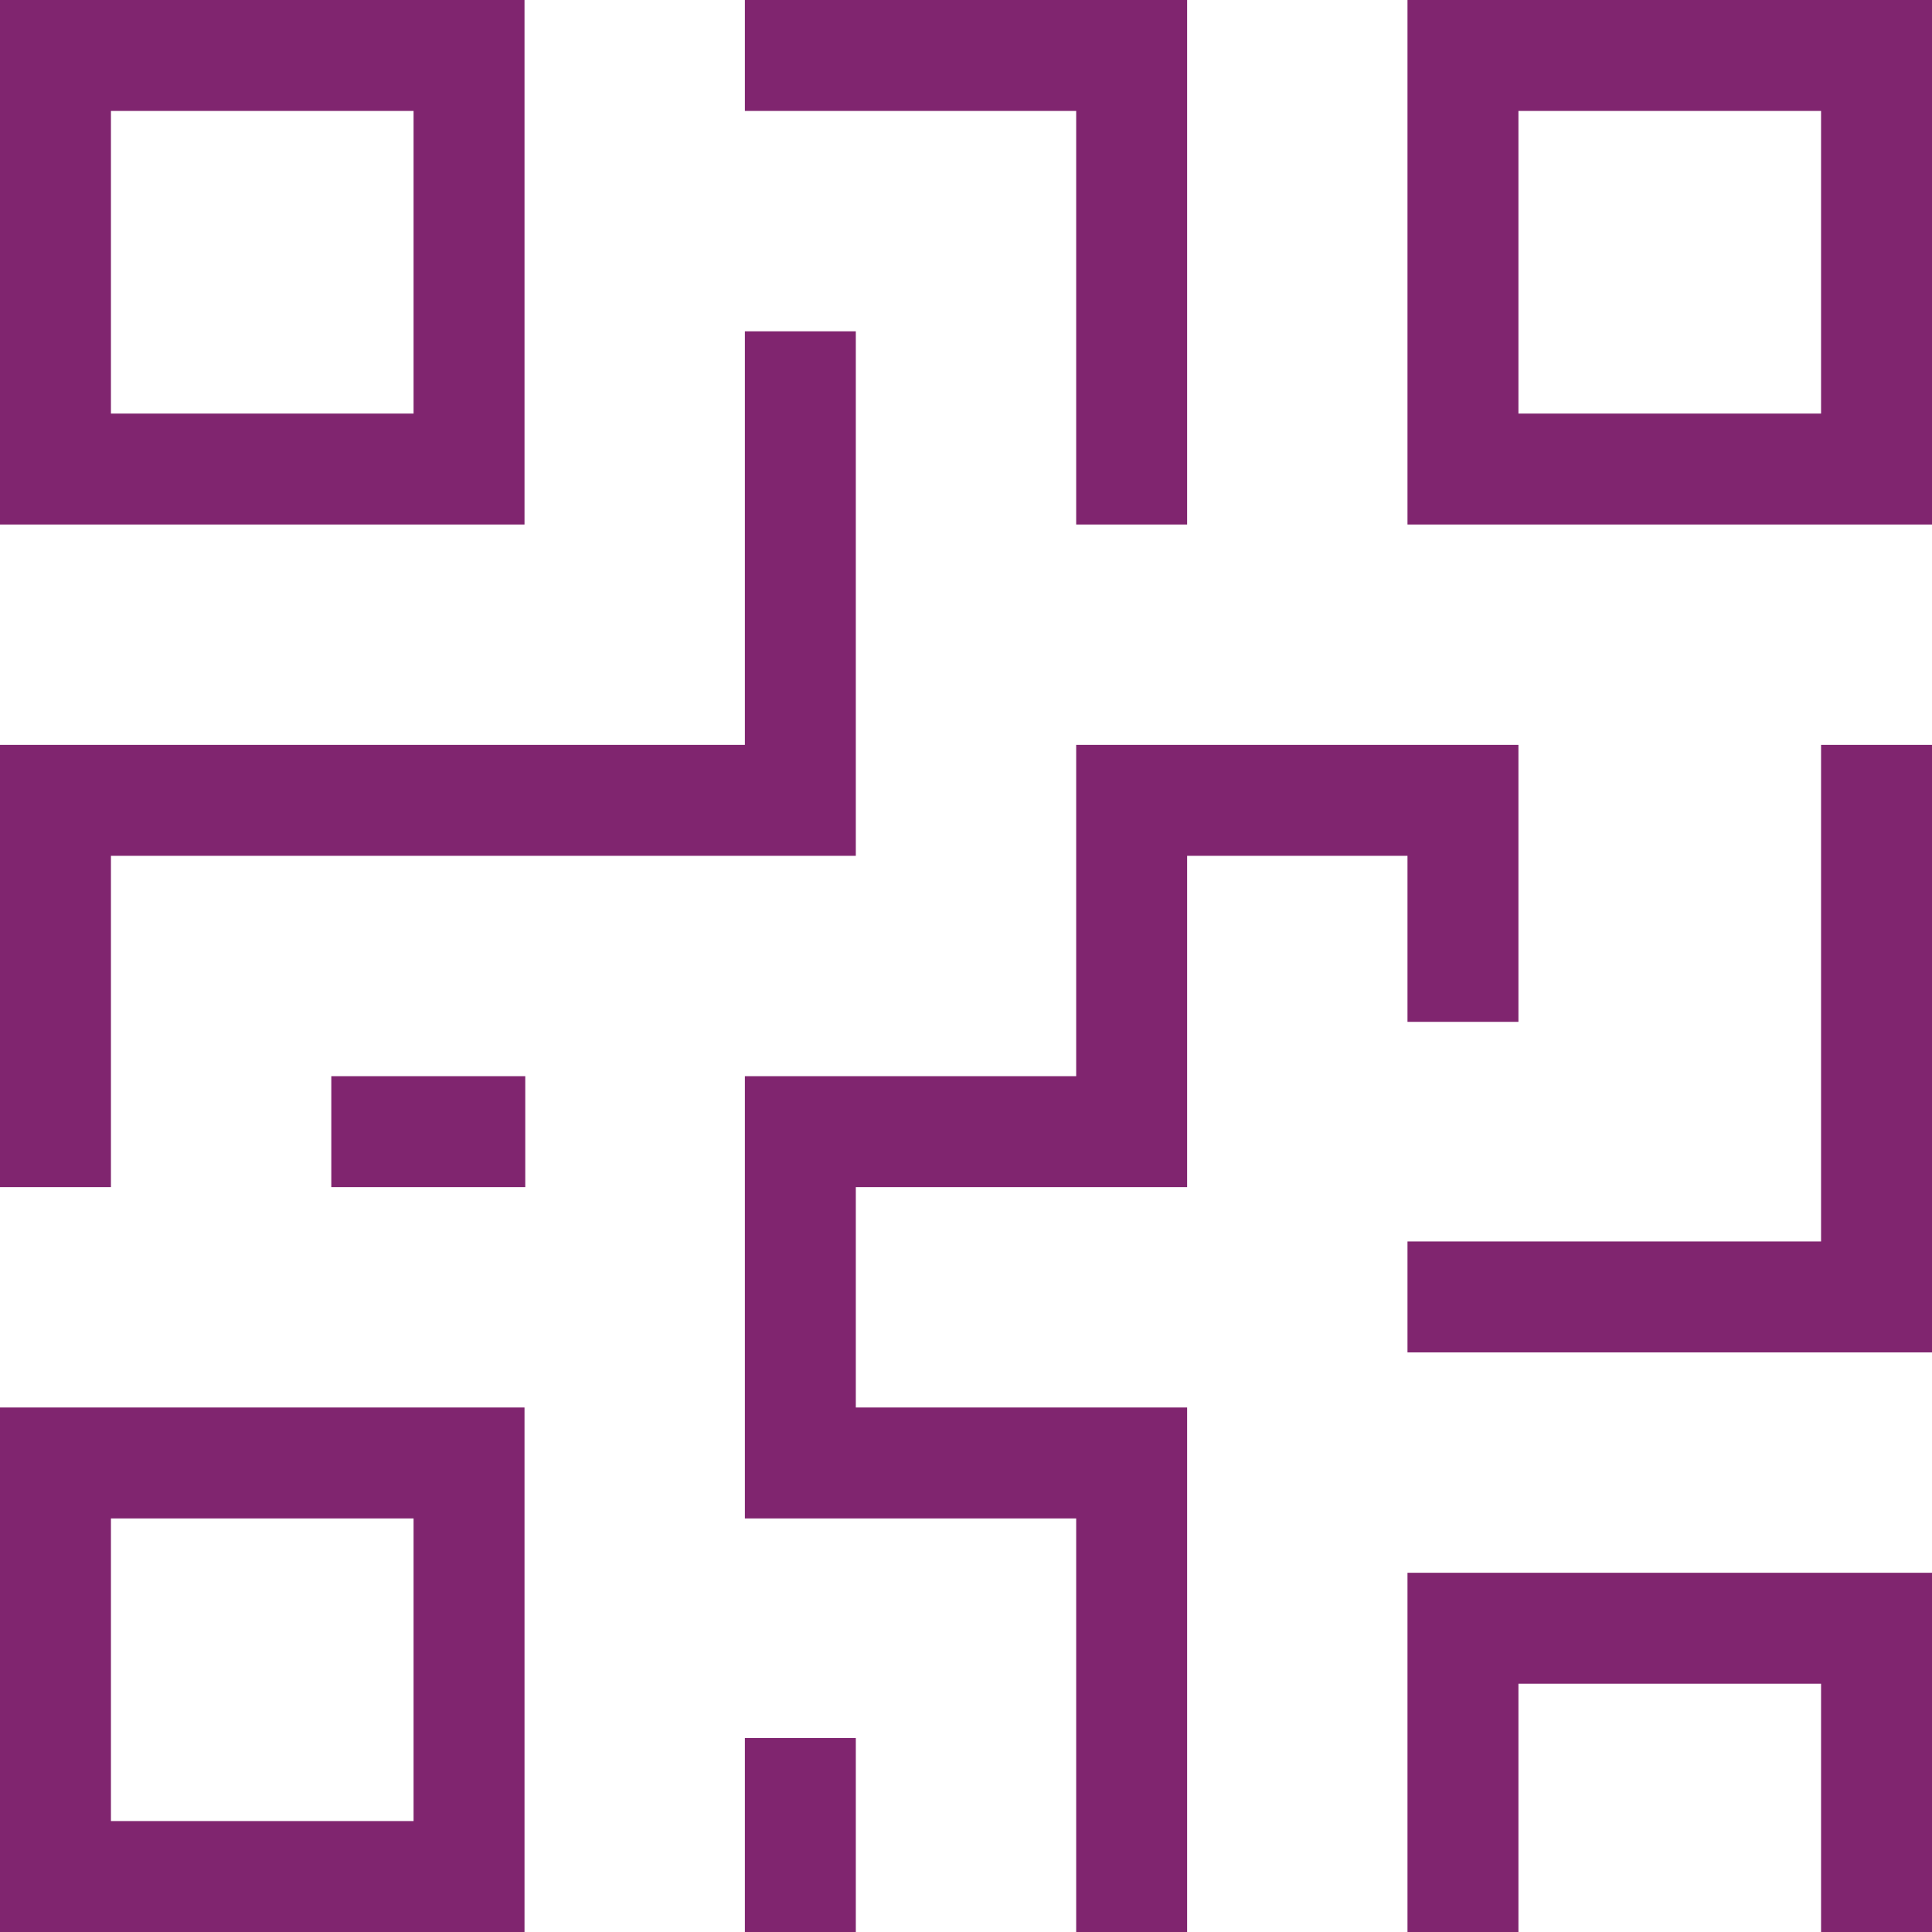 <?xml version="1.0" encoding="utf-8"?>
<!-- Generator: Adobe Illustrator 22.0.0, SVG Export Plug-In . SVG Version: 6.00 Build 0)  -->
<svg version="1.1" xmlns="http://www.w3.org/2000/svg" xmlns:xlink="http://www.w3.org/1999/xlink" x="0px" y="0px" width="256px"
	 height="256px" viewBox="0 0 256 256" style="enable-background:new 0 0 256 256;" xml:space="preserve">
<style type="text/css">
	.st0{fill:#80256F;}
	.st1{clip-path:url(#SVGID_2_);}
	.st2{fill:#EDF5FD;}
	.st3{fill:none;stroke:#BAD3FA;stroke-width:5.396;stroke-linecap:square;stroke-miterlimit:10;}
	.st4{fill:none;stroke:#BAD3FA;stroke-width:4.317;stroke-linecap:square;stroke-miterlimit:10;}
	.st5{fill:#CFE2FB;}
	.st6{fill:none;stroke:#EDF5FD;stroke-width:5.396;stroke-linecap:square;stroke-miterlimit:10;}
	.st7{fill:none;stroke:#EDF5FD;stroke-width:3.597;stroke-linecap:square;stroke-miterlimit:10;}
	.st8{fill:#DEEDFC;}
	.st9{fill:#BAD3FA;}
	.st10{fill:none;stroke:#CFE2FB;stroke-width:4.676;stroke-miterlimit:10;}
	.st11{fill:#BAD3FA;stroke:#EDF5FD;stroke-width:4.676;stroke-miterlimit:10;}
	.st12{fill:none;stroke:#EDF5FD;stroke-width:4.676;stroke-miterlimit:10;}
	.st13{fill:none;stroke:#EDF5FD;stroke-width:5.755;stroke-linejoin:bevel;stroke-miterlimit:10;}
	.st14{fill:#BAD3FA;stroke:#EDF5FD;stroke-width:2.518;stroke-miterlimit:10;}
	.st15{fill:none;stroke:#EDF5FD;stroke-width:2.518;stroke-miterlimit:10;}
	.st16{fill:#EDF5FD;stroke:#DEEDFC;stroke-width:7.194;stroke-linecap:round;stroke-miterlimit:10;}
	.st17{fill:#AFB2C3;}
	.st18{fill:#F5C042;}
	.st19{fill:none;stroke:#091268;stroke-width:3.237;stroke-miterlimit:10;}
	.st20{fill:#091268;}
	.st21{fill:#D67EC1;}
	.st22{fill:none;stroke:#091268;stroke-width:1.079;stroke-miterlimit:10;}
	.st23{fill:#4462CB;}
	.st24{fill:none;stroke:#CF8C3C;stroke-width:1.439;stroke-miterlimit:10;}
	.st25{fill:#C9C9CD;}
	.st26{fill:none;stroke:#B5B5B6;stroke-width:1.079;stroke-linecap:round;stroke-miterlimit:10;}
	.st27{fill:#E1E1E6;}
	.st28{fill:#ECECEE;}
	.st29{fill:none;stroke:#B5B5B6;stroke-width:1.079;stroke-linecap:square;stroke-miterlimit:10;}
	.st30{fill:#D1D1D6;}
	.st31{fill:none;stroke:#515256;stroke-width:1.079;stroke-linecap:round;stroke-miterlimit:10;}
	.st32{fill:#F1F1F3;}
	.st33{fill:none;stroke:#515256;stroke-width:1.079;stroke-linecap:square;stroke-miterlimit:10;}
	.st34{fill:#FFFFFF;}
	.st35{fill:#27272D;}
	.st36{fill:#BABABB;}
	.st37{fill:#CECED2;}
	.st38{fill:#212226;}
	.st39{fill:#54565B;}
	.st40{fill:#898A94;}
	.st41{fill:#BC403A;}
	.st42{clip-path:url(#SVGID_4_);}
	.st43{fill:none;stroke:#BAD3FA;stroke-width:2.441;stroke-miterlimit:10;}
	.st44{fill:#FFFFFF;stroke:#BAD3FA;stroke-width:2.441;stroke-miterlimit:10;}
	.st45{fill:none;stroke:#BAD3FA;stroke-width:3.138;stroke-miterlimit:10;}
	.st46{fill:none;stroke:#CFE2FB;stroke-width:4.533;stroke-miterlimit:10;}
	.st47{fill:#EDF5FD;stroke:#DEEDFC;stroke-width:6.974;stroke-linecap:round;stroke-miterlimit:10;}
	.st48{opacity:0.81;fill:#1E1F23;}
	.st49{fill:#20053D;}
	.st50{fill:#2B2A37;}
	.st51{fill:#76A1F7;}
	.st52{fill:#324DA8;}
	.st53{fill:none;stroke:#1E2A5B;stroke-width:1.046;stroke-miterlimit:10;}
	.st54{fill:#BF4B80;}
	.st55{fill:#ECECF5;}
	.st56{fill:#B0B3BF;}
	.st57{fill:#9C3842;}
	.st58{fill:#4D505A;}
	.st59{fill:#747B82;}
	.st60{fill:#60646C;}
	.st61{fill:#848B91;}
	.st62{opacity:0.22;fill:#1E2126;}
	.st63{opacity:0.22;fill:#B1BAC9;}
	.st64{fill:#2D2E33;}
	.st65{fill:#5F6266;}
	.st66{opacity:0.59;fill:#343741;}
	.st67{fill:#212326;}
	.st68{fill:#393D41;}
	.st69{fill:#797C80;}
	.st70{fill:#DB4E41;}
	.st71{fill:#529542;}
	.st72{fill:#B8BEC0;}
	.st73{fill:#92979A;}
	.st74{fill:#B1BAC9;}
	.st75{fill:#838B99;}
	.st76{fill:#51575F;}
	.st77{fill:none;stroke:#B9528D;stroke-width:1.046;stroke-miterlimit:10;}
	.st78{fill:#262932;}
	.st79{fill:#626A74;}
	.st80{fill:none;stroke:#FFFFFF;stroke-width:0.349;stroke-miterlimit:10;}
	.st81{fill:none;stroke:#0A2662;stroke-width:3.138;stroke-miterlimit:10;}
	.st82{fill:none;stroke:#17257F;stroke-width:1.046;stroke-miterlimit:10;}
	.st83{fill:#CF8C3C;}
	.st84{fill:#13163C;}
	.st85{fill:#2F2F3C;}
	.st86{fill:#18181C;}
	.st87{fill:#1246B5;}
	.st88{fill:none;stroke:#1246B5;stroke-width:2.441;stroke-miterlimit:10;}
	.st89{fill:#222222;}
	.st90{fill:none;stroke:#000000;stroke-width:0.878;stroke-miterlimit:10;}
	.st91{opacity:0.2;}
	.st92{fill:#078171;}
	.st93{fill:#345CB3;}
	.st94{fill:#991C37;}
	.st95{clip-path:url(#SVGID_6_);}
	.st96{clip-path:url(#SVGID_8_);}
	.st97{clip-path:url(#SVGID_10_);}
	.st98{fill:none;stroke:#CFE2FB;stroke-width:7.147;stroke-miterlimit:10;}
	.st99{fill:#EDF5FD;stroke:#DEEDFC;stroke-width:8.408;stroke-linecap:round;stroke-miterlimit:10;}
	.st100{fill:#AEB1BD;}
	.st101{fill:none;stroke:#1E2A5B;stroke-width:1.261;stroke-miterlimit:10;}
	.st102{fill:#E0D9D5;}
	.st103{fill:#F0ECE7;}
	.st104{fill:none;stroke:#4462CB;stroke-width:2.102;stroke-miterlimit:10;}
	.st105{fill:#AD4277;}
	.st106{fill:#0F0F15;}
	.st107{fill:url(#SVGID_11_);}
	.st108{opacity:0.57;fill:url(#SVGID_12_);}
	.st109{fill:none;stroke:#52595D;stroke-width:7.567;stroke-linecap:round;stroke-miterlimit:10;}
	.st110{fill:url(#SVGID_13_);}
	.st111{fill:#6E7579;}
	.st112{fill:#7A8083;}
	.st113{fill:#52595D;}
	.st114{fill:none;stroke:#52595D;stroke-width:3.363;stroke-miterlimit:10;}
	.st115{fill:url(#SVGID_14_);}
	.st116{fill:url(#SVGID_15_);}
	.st117{fill:#0273DE;}
	.st118{clip-path:url(#SVGID_17_);}
	.st119{fill:none;stroke:#FFFFFF;stroke-width:1.428;stroke-miterlimit:10;}
	.st120{fill:#802670;}
	.st121{fill:#FFFFFF;stroke:#FFFFFF;stroke-width:0.75;stroke-linecap:round;stroke-linejoin:round;stroke-miterlimit:10;}
	.st122{fill:#5D3A7C;}
	.st123{clip-path:url(#SVGID_31_);}
	.st124{clip-path:url(#SVGID_33_);}
	.st125{clip-path:url(#SVGID_35_);}
	.st126{clip-path:url(#SVGID_37_);}
	.st127{clip-path:url(#SVGID_39_);}
	.st128{clip-path:url(#SVGID_41_);}
	.st129{clip-path:url(#SVGID_43_);}
	.st130{clip-path:url(#SVGID_45_);}
	.st131{clip-path:url(#SVGID_47_);}
	.st132{clip-path:url(#SVGID_49_);}
	.st133{clip-path:url(#SVGID_51_);}
	.st134{clip-path:url(#SVGID_53_);}
	.st135{opacity:0.5;}
	.st136{fill:#A9D1BB;}
	.st137{fill:#C5E9D5;}
	.st138{fill:#D7F0E3;}
	.st139{fill:none;stroke:#D7F0E3;stroke-width:5.591;stroke-miterlimit:10;}
	.st140{fill:none;stroke:#D7F0E3;stroke-width:7.988;stroke-miterlimit:10;}
	.st141{fill:none;stroke:#A9D1BB;stroke-width:12.921;stroke-miterlimit:10;}
	.st142{fill:none;stroke:#88A795;stroke-width:6.958;stroke-miterlimit:10;}
	.st143{fill:none;stroke:#A9D1BB;stroke-width:4.97;stroke-miterlimit:10;}
	.st144{fill:none;stroke:#C5E9D5;stroke-width:12.921;stroke-miterlimit:10;}
	.st145{fill:none;stroke:#C5E9D5;stroke-width:6.958;stroke-miterlimit:10;}
	.st146{fill:none;stroke:#C5E9D5;stroke-width:4.97;stroke-miterlimit:10;}
	.st147{opacity:0.51;fill:#BAD3FA;}
	.st148{fill:#C6C6C6;}
	.st149{fill:#BDC0C5;}
	.st150{fill:#F2F2F2;}
	.st151{fill:#D6D9DC;}
	.st152{fill:#A596B9;}
	.st153{fill:#583E78;}
	.st154{fill:none;stroke:#091268;stroke-width:3.16;stroke-miterlimit:10;}
	.st155{fill:#24252F;}
	.st156{fill:none;stroke:#23262B;stroke-width:7.022;stroke-miterlimit:10;}
	.st157{fill:none;stroke:#23262B;stroke-width:6.32;stroke-miterlimit:10;}
	.st158{fill:none;stroke:#23262B;stroke-width:1.756;stroke-miterlimit:10;}
	.st159{fill:#1E2126;}
	.st160{fill:none;stroke:#D7F0E3;stroke-width:5.494;stroke-miterlimit:10;}
	.st161{fill:none;stroke:#D7F0E3;stroke-width:7.849;stroke-miterlimit:10;}
	.st162{fill:none;stroke:#A9D1BB;stroke-width:12.696;stroke-miterlimit:10;}
	.st163{fill:none;stroke:#88A795;stroke-width:6.836;stroke-miterlimit:10;}
	.st164{fill:none;stroke:#A9D1BB;stroke-width:4.883;stroke-miterlimit:10;}
	.st165{fill:none;stroke:#C5E9D5;stroke-width:12.696;stroke-miterlimit:10;}
	.st166{fill:none;stroke:#C5E9D5;stroke-width:6.836;stroke-miterlimit:10;}
	.st167{fill:none;stroke:#C5E9D5;stroke-width:4.883;stroke-miterlimit:10;}
	.st168{fill:none;stroke:#091268;stroke-width:3.105;stroke-miterlimit:10;}
	.st169{fill:none;stroke:#23262B;stroke-width:6.9;stroke-miterlimit:10;}
	.st170{fill:none;stroke:#23262B;stroke-width:6.21;stroke-miterlimit:10;}
	.st171{fill:none;stroke:#23262B;stroke-width:1.725;stroke-miterlimit:10;}
	.st172{clip-path:url(#SVGID_57_);}
	.st173{clip-path:url(#SVGID_59_);}
	.st174{clip-path:url(#SVGID_61_);}
	.st175{clip-path:url(#SVGID_63_);}
	.st176{clip-path:url(#SVGID_65_);}
	.st177{clip-path:url(#SVGID_67_);}
	.st178{fill:#80256F;stroke:#80256F;stroke-width:0.402;stroke-miterlimit:10;}
	.st179{fill:#80256F;stroke:#80256F;stroke-width:2.048;stroke-miterlimit:10;}
	.st180{fill:#FFFFFF;stroke:#FFFFFF;stroke-width:2.048;stroke-miterlimit:10;}
	.st181{display:none;}
	.st182{display:inline;opacity:0.2;}
	.st183{fill:none;stroke:#221F20;stroke-width:3.444;stroke-miterlimit:10;}
	.st184{fill:#E6E7E7;stroke:#221F20;stroke-width:3.388;stroke-miterlimit:10;}
</style>
<g id="Artwork">
	<g>
		<path class="st0" d="M0,0v69.5h69.5V0H0z M54.8,18.3v32.9v3.6h-3.6H18.3h-3.6v-3.6V18.3v-3.6h3.6h32.9h3.6V18.3z"/>
		<path class="st0" d="M0,186.5V256h69.5v-69.5H0z M54.8,204.8v32.9v3.6h-3.6H18.3h-3.6v-3.6v-32.9v-3.6h3.6h32.9h3.6V204.8z"/>
		<path class="st0" d="M186.5,0v69.5H256V0H186.5z M241.3,18.3v32.9v3.6h-3.6h-32.9h-3.6v-3.6V18.3v-3.6h3.6h32.9h3.6V18.3z"/>
		<polygon class="st0" points="241.3,98.7 241.3,160.9 241.3,164.5 237.7,164.5 186.5,164.5 186.5,179.2 256,179.2 256,98.7 		"/>
		<polygon class="st0" points="241.3,256 256,256 256,208.4 186.5,208.4 186.5,256 201.2,256 201.2,226.7 201.2,223.1 204.8,223.1 
			237.7,223.1 241.3,223.1 241.3,226.7 		"/>
		<polygon class="st0" points="142.6,69.5 157.3,69.5 157.3,0 98.7,0 98.7,14.7 139,14.7 142.6,14.7 142.6,18.3 		"/>
		<polygon class="st0" points="186.5,135.4 201.2,135.4 201.2,98.7 142.6,98.7 142.6,139 142.6,142.6 139,142.6 98.7,142.6 
			98.7,201.2 139,201.2 142.6,201.2 142.6,204.8 142.6,256 157.3,256 157.3,186.5 117,186.5 113.4,186.5 113.4,182.8 113.4,160.9 
			113.4,157.3 117,157.3 157.3,157.3 157.3,117 157.3,113.4 160.9,113.4 182.8,113.4 186.5,113.4 186.5,117 		"/>
		<rect x="98.7" y="230.3" class="st0" width="14.7" height="25.7"/>
		<rect x="43.9" y="142.6" class="st0" width="25.7" height="14.7"/>
		<polygon class="st0" points="113.4,113.4 113.4,43.9 98.7,43.9 98.7,95.1 98.7,98.7 95.1,98.7 0,98.7 0,157.3 14.7,157.3 
			14.7,117 14.7,113.4 18.3,113.4 		"/>
	</g>
</g>
<g id="Grid" class="st181">
</g>
</svg>
